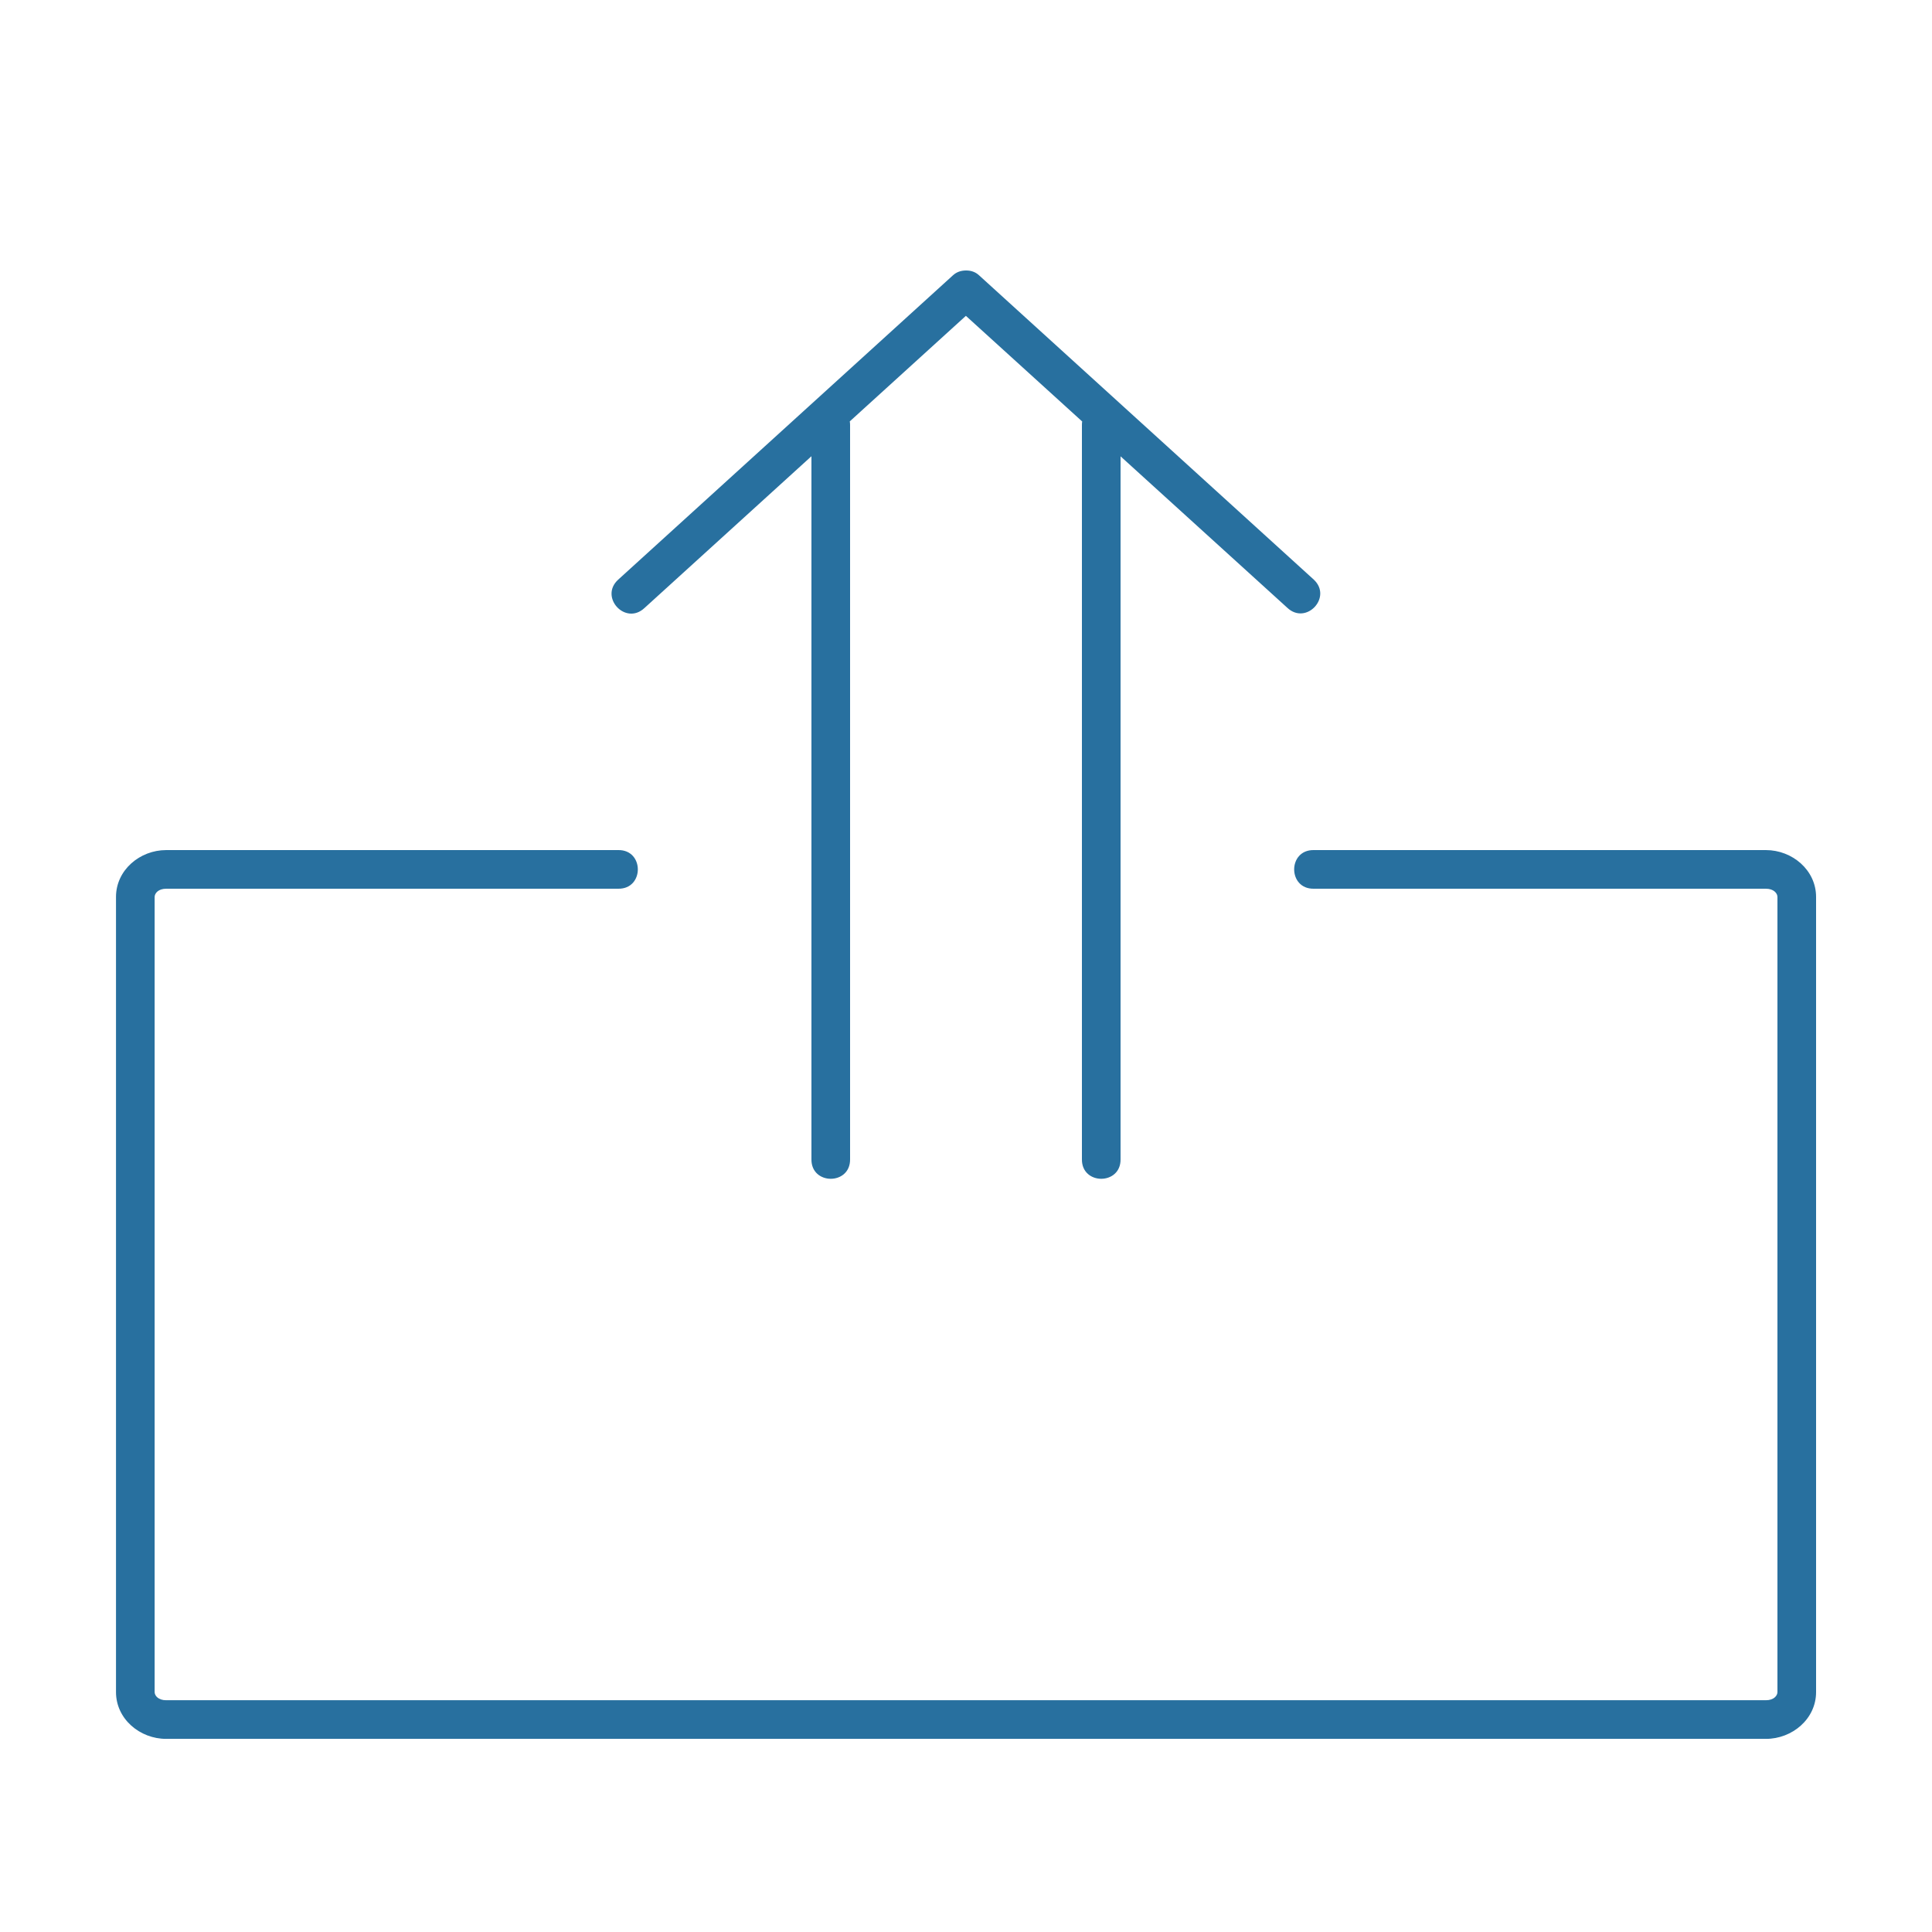 <?xml version="1.0" encoding="UTF-8" standalone="no"?>
<!-- Created with Inkscape (http://www.inkscape.org/) -->

<svg
   xmlns:dc="http://purl.org/dc/elements/1.1/"
   xmlns:cc="http://creativecommons.org/ns#"
   xmlns:rdf="http://www.w3.org/1999/02/22-rdf-syntax-ns#"
   xmlns:svg="http://www.w3.org/2000/svg"
   xmlns="http://www.w3.org/2000/svg"
   xmlns:sodipodi="http://sodipodi.sourceforge.net/DTD/sodipodi-0.dtd"
   xmlns:inkscape="http://www.inkscape.org/namespaces/inkscape"
   width="50"
   height="50"
   viewBox="0 0 50 50"
   id="svg2"
   version="1.1"
   inkscape:version="0.91 r13725"
   sodipodi:docname="u2.svg">
  <sodipodi:namedview
     id="base"
     pagecolor="#ffffff"
     bordercolor="#666666"
     borderopacity="1.0"
     inkscape:pageopacity="0.0"
     inkscape:pageshadow="2"
     inkscape:zoom="11.313708"
     inkscape:cx="21.660689"
     inkscape:cy="16.635258"
     inkscape:document-units="px"
     inkscape:current-layer="layer1"
     showgrid="true"
     inkscape:window-width="1920"
     inkscape:window-height="1056"
     inkscape:window-x="1920"
     inkscape:window-y="24"
     inkscape:window-maximized="1"
     inkscape:snap-bbox="true"
     inkscape:snap-nodes="true"
     units="px"
     inkscape:snap-grids="true"
     inkscape:snap-object-midpoints="false"
     inkscape:snap-center="false"
     inkscape:bbox-nodes="true"
     inkscape:snap-global="true"
     showguides="true"
     inkscape:guide-bbox="true"
     inkscape:object-nodes="true">
    <inkscape:grid
       id="grid4233"
       type="xygrid" />
  </sodipodi:namedview>
  <defs
     id="defs4" />
  <g
     transform="translate(0,-1002.362)"
     inkscape:label="Layer 1"
     inkscape:groupmode="layer"
     id="layer1">
    <g
       transform="matrix(0.313,0,0,0.315,469.34,875.41)"
       id="g4435">
      <g
         style="font-style:normal;font-weight:normal;font-size:40px;line-height:125%;font-family:Sans;text-align:center;letter-spacing:0px;word-spacing:0px;text-anchor:middle;fill:#ffffff;fill-opacity:1;stroke:none;stroke-width:1px;stroke-linecap:butt;stroke-linejoin:miter;stroke-opacity:1"
         id="text4431" />
    </g>
    <g
       id="g4300"
       style="stroke:#28709f;stroke-width:3.009;stroke-opacity:1"
       transform="matrix(0.333,0,0,0.332,473.408,994.201)" />
    <g
       style="stroke:#28709f;stroke-width:2.846;stroke-opacity:1;stroke-miterlimit:4;stroke-dasharray:none;stroke-linejoin:round"
       transform="matrix(0.351,0,0,0.351,32.924,1030.436)"
       inkscape:label="Gear8"
       id="g4638" />
    <g
       style="font-style:normal;font-weight:normal;font-size:40px;line-height:125%;font-family:Sans;text-align:center;letter-spacing:0px;word-spacing:0px;text-anchor:middle;fill:#000000;fill-opacity:1;stroke:none;stroke-width:1px;stroke-linecap:butt;stroke-linejoin:miter;stroke-opacity:1"
       id="text4653" />
    <path
       id="path4176"
       style="color:#000000;font-style:normal;font-variant:normal;font-weight:normal;font-stretch:normal;font-size:medium;line-height:normal;font-family:sans-serif;text-indent:0;text-align:start;text-decoration:none;text-decoration-line:none;text-decoration-style:solid;text-decoration-color:#000000;letter-spacing:normal;word-spacing:normal;text-transform:none;direction:ltr;block-progression:tb;writing-mode:lr-tb;baseline-shift:baseline;text-anchor:start;white-space:normal;clip-rule:nonzero;display:inline;overflow:visible;visibility:visible;opacity:1;isolation:auto;mix-blend-mode:normal;color-interpolation:sRGB;color-interpolation-filters:linearRGB;solid-color:#000000;solid-opacity:1;fill:#28709f;fill-opacity:1;fill-rule:nonzero;stroke:none;stroke-width:1;stroke-linecap:round;stroke-linejoin:round;stroke-miterlimit:4;stroke-dasharray:none;stroke-dashoffset:0;stroke-opacity:1;color-rendering:auto;image-rendering:auto;shape-rendering:auto;text-rendering:auto;enable-background:accumulate"
       d="m 28.492,1012.854 c -0.276,0 -0.497,0.232 -0.492,0.508 l 0,19 c -0.01,0.676 1.01,0.676 1,0 l 0,-19 c 0.004,-0.282 -0.226,-0.512 -0.508,-0.508 z M 25,1009.362 c -0.143,9e-4 -0.253,0.047 -0.339,0.126 L 16,1017.362 c -0.497,0.45 0.183,1.194 0.676,0.738 l 8.321,-7.564 8.321,7.558 c 0.488,0.454 1.17,-0.278 0.682,-0.732 l -8.659,-7.872 c -0.086,-0.081 -0.198,-0.129 -0.341,-0.128 z m -3.508,3.492 c -0.276,0 -0.497,0.232 -0.492,0.508 l 0,19 c -0.01,0.676 1.01,0.676 1,0 l 0,-19 c 0.004,-0.282 -0.226,-0.512 -0.508,-0.508 z m -17.191,11.508 c -0.682,0 -1.299,0.517 -1.299,1.213 l 0,20.578 c 0,0.696 0.617,1.211 1.299,1.211 l 41.4,0 c 0.682,0 1.299,-0.515 1.299,-1.211 l 0,-20.578 c 0,-0.696 -0.617,-1.213 -1.299,-1.213 l -11.701,0 c -0.676,-0.01 -0.676,1.01 0,1 l 11.701,0 c 0.205,0 0.299,0.12 0.299,0.213 l 0,20.578 c 0,0.093 -0.094,0.211 -0.299,0.211 l -41.4,0 c -0.205,0 -0.299,-0.118 -0.299,-0.211 l 0,-20.578 c 0,-0.093 0.094,-0.213 0.299,-0.213 l 11.699,0 c 0.676,0.01 0.676,-1.01 0,-1 z"
       inkscape:connector-curvature="0"
       sodipodi:nodetypes="ccccccscccccccsccccccssssssssccssssssssccs" />
  </g>
</svg>

